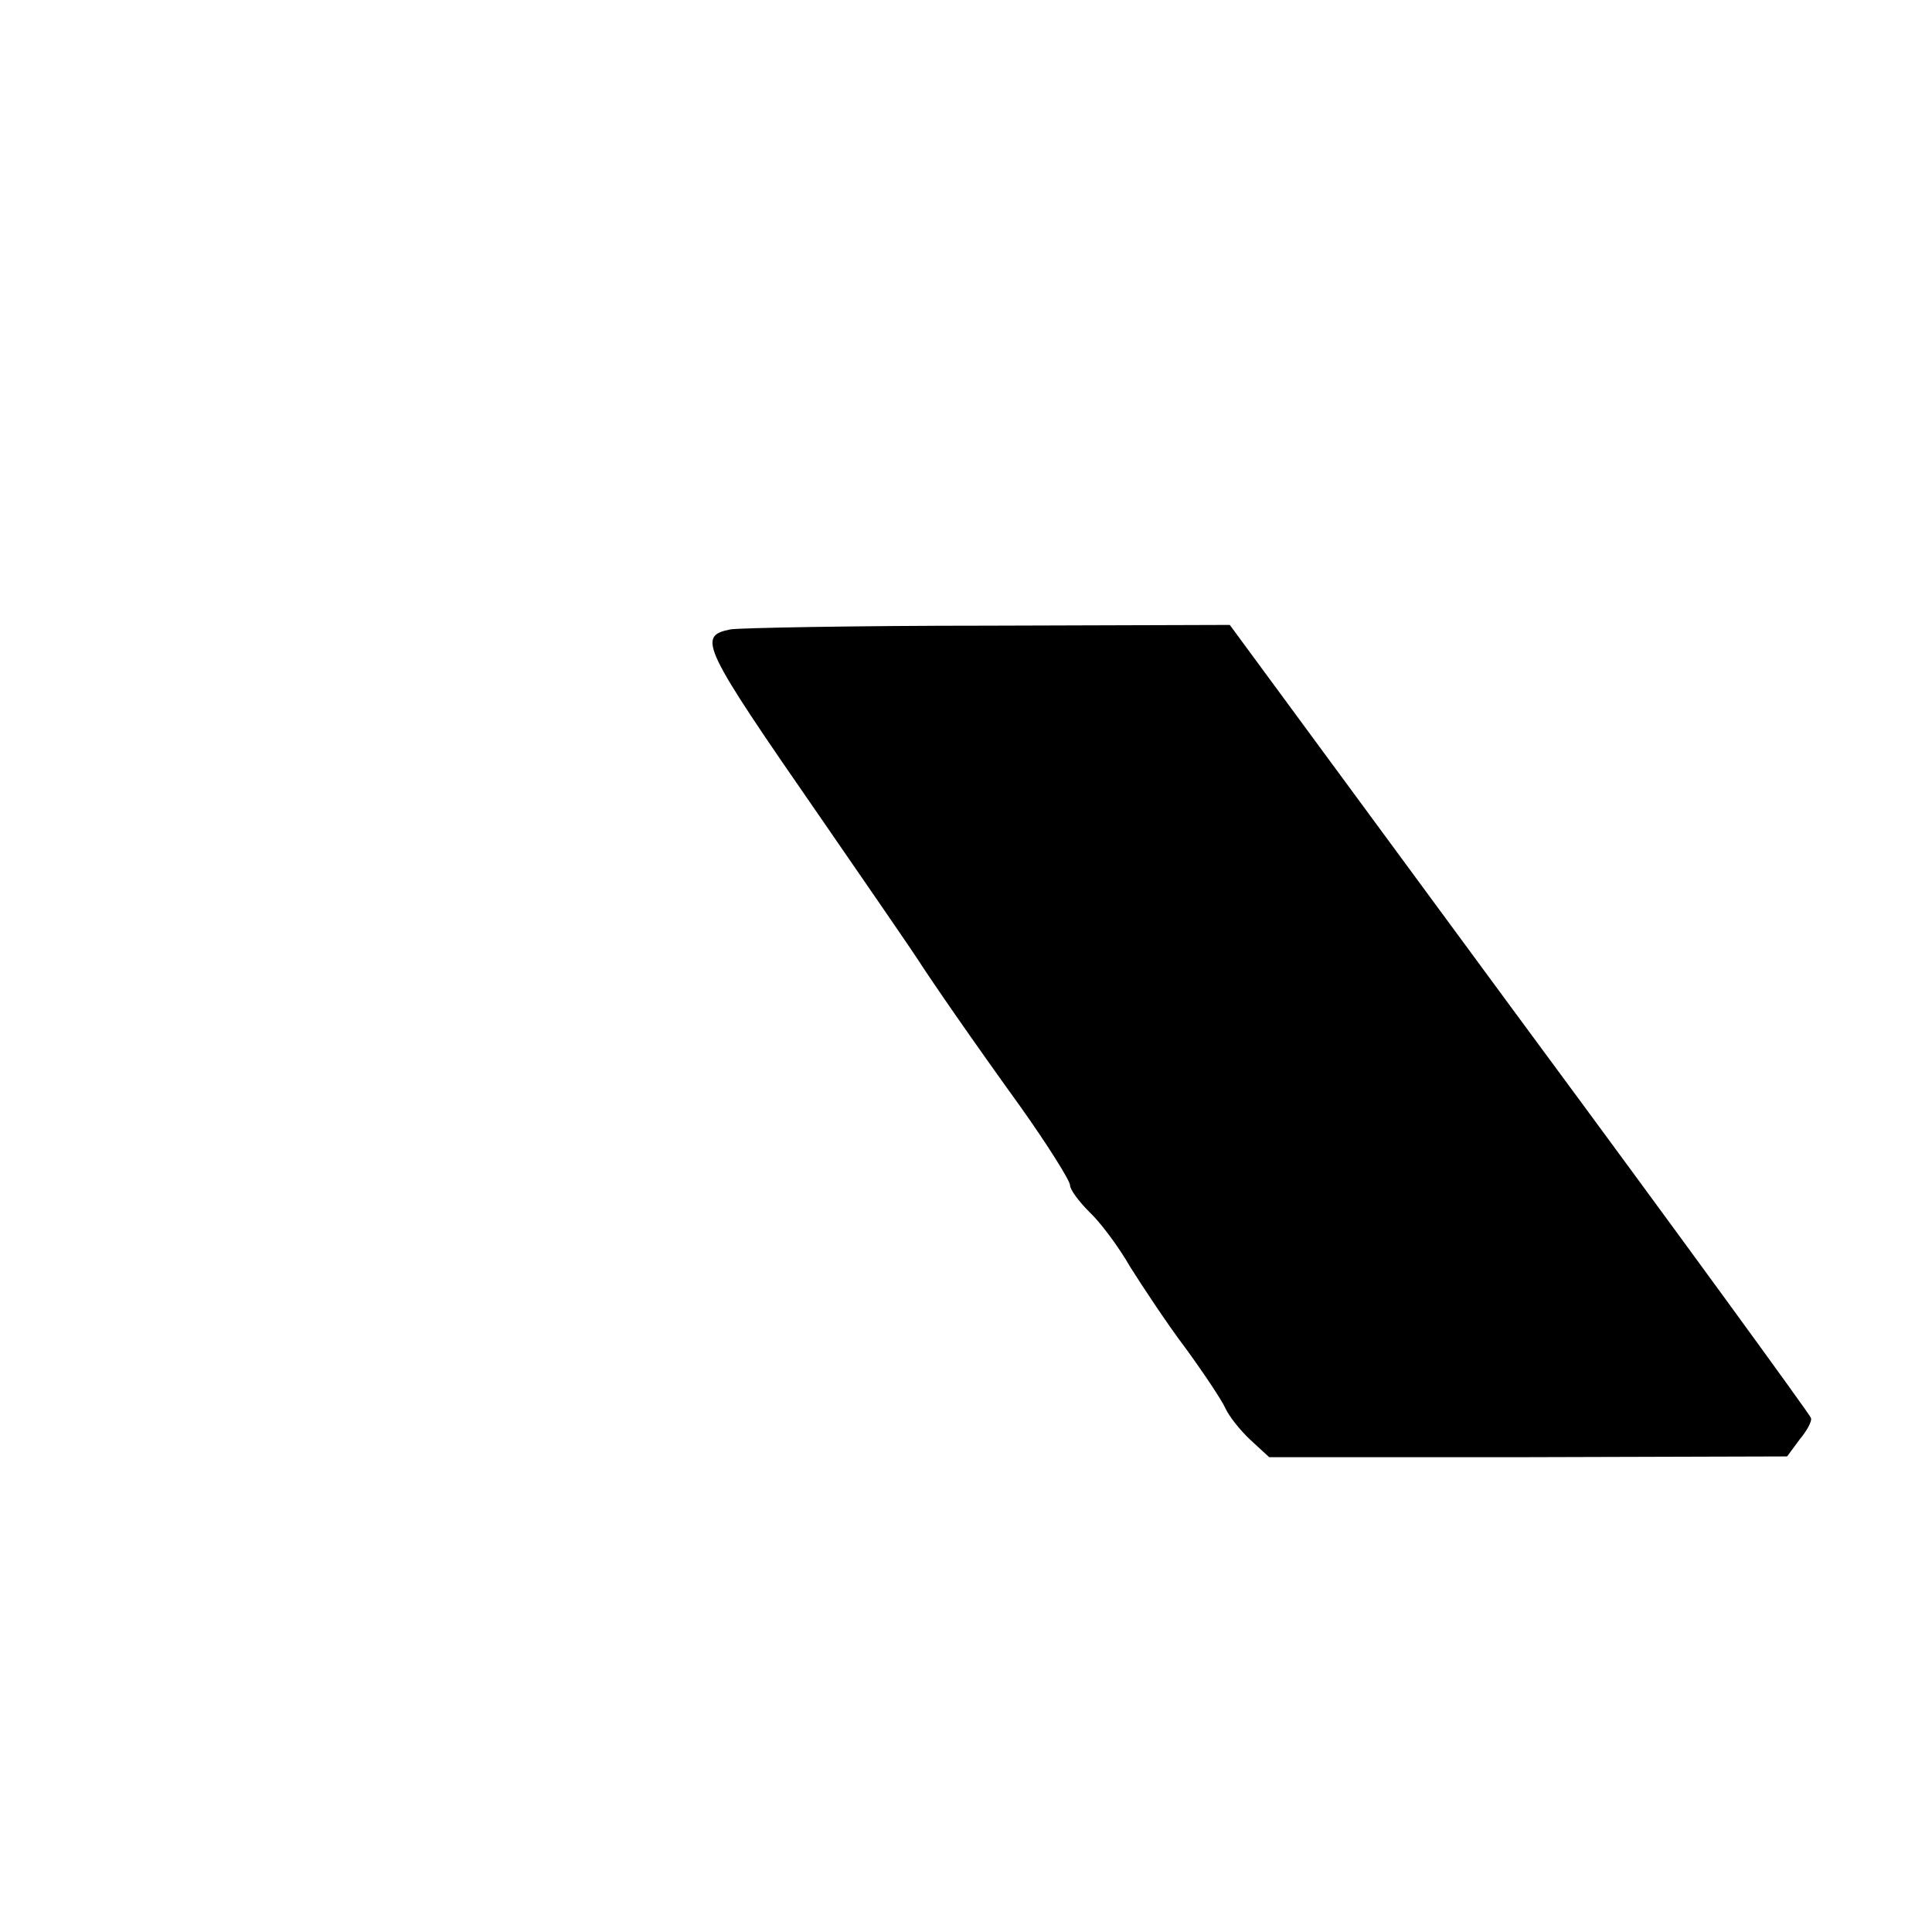 <?xml version="1.0" standalone="no"?>
<!DOCTYPE svg PUBLIC "-//W3C//DTD SVG 20010904//EN"
 "http://www.w3.org/TR/2001/REC-SVG-20010904/DTD/svg10.dtd">
<svg version="1.0" xmlns="http://www.w3.org/2000/svg"
 width="260pt" height="260pt" viewBox="0 0 260 260"
 preserveAspectRatio="xMidYMid meet">
<g transform="translate(0,260) scale(0.1,-0.1)"
fill="#000000" stroke="none">
<path d="M983 1753 c-45 -9 -39 -22 121 -253 67 -97 126 -183 131 -191 20 -31
71 -105 138 -198 37 -52 67 -100 67 -106 0 -6 12 -22 26 -36 14 -13 39 -46 55
-74 17 -27 50 -77 75 -110 24 -33 48 -69 53 -80 5 -11 20 -30 34 -43 l25 -23
348 0 349 1 17 23 c10 12 17 25 15 29 -1 4 -177 246 -392 537 l-390 530 -325
-1 c-179 0 -335 -3 -347 -5z"/>
</g>
</svg>
